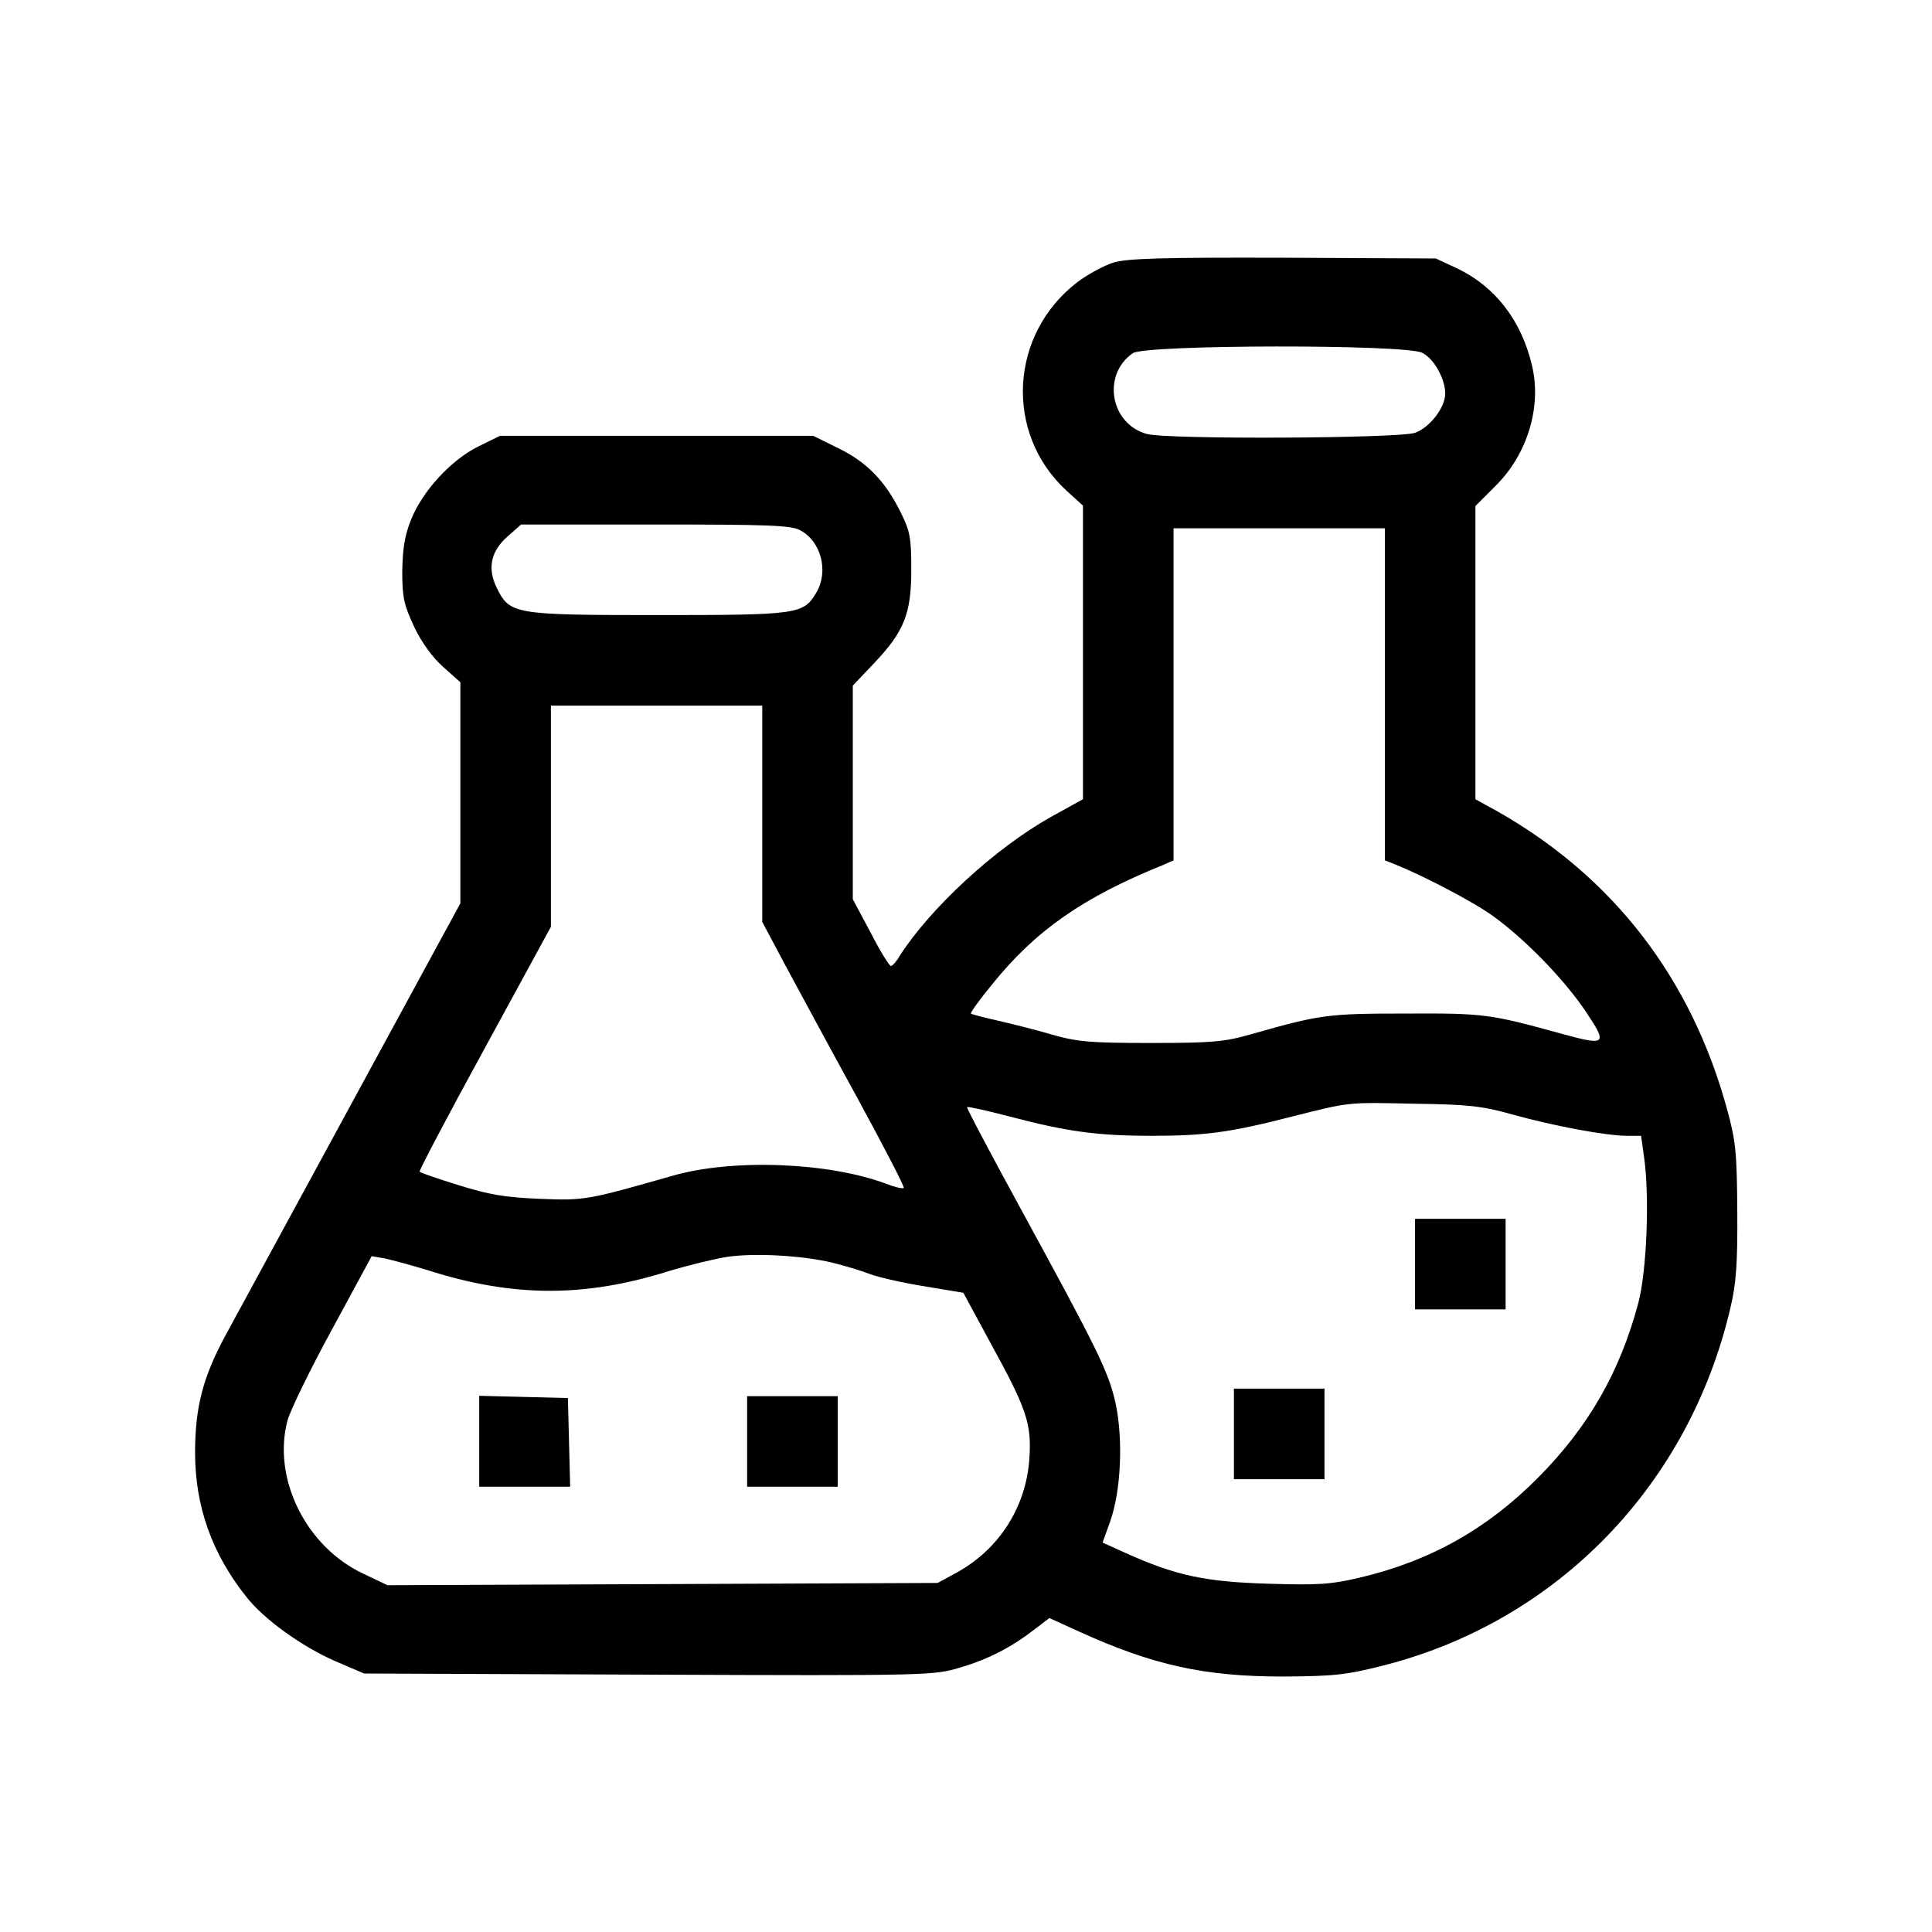 <?xml version="1.0" encoding="UTF-8" standalone="no"?>
<svg xmlns="http://www.w3.org/2000/svg" version="1.0" width="512pt" height="512pt" viewBox="0 0 512 512" preserveAspectRatio="xMidYMid meet">
  <g transform="translate(0,512) scale(0.1,-0.1)" fill="#000000" stroke="none">
    <path d="M2950 4424 c-25 -8 -67 -31 -94 -51 -181 -138 -195 -401 -30 -553 l44 -40 0 -389 0 -389 -85 -47 c-148 -83 -318 -240 -400 -367 -9 -16 -20 -28 -24 -28 -4 0 -29 40 -54 89 l-47 88 0 283 0 283 55 58 c81 85 100 132 100 249 0 83 -3 102 -27 150 -41 84 -90 135 -166 172 l-67 33 -415 0 -415 0 -57 -28 c-73 -36 -149 -119 -179 -195 -17 -42 -22 -78 -23 -137 0 -70 5 -89 32 -147 20 -42 49 -81 77 -106 l45 -40 0 -293 0 -293 -74 -136 c-124 -228 -500 -920 -549 -1010 -60 -111 -80 -191 -80 -310 0 -142 45 -268 136 -382 47 -60 148 -132 235 -170 l77 -33 755 -3 c746 -3 755 -2 825 19 75 22 136 54 198 102 l38 29 79 -36 c196 -89 332 -119 540 -119 139 1 167 4 273 31 457 119 804 478 913 947 15 63 19 117 18 255 -1 156 -4 186 -27 270 -95 348 -302 616 -609 790 l-58 32 0 388 0 389 53 53 c85 84 123 210 97 319 -28 120 -98 210 -199 258 l-56 26 -405 2 c-324 1 -414 -2 -450 -13z m819 -239 c31 -15 61 -69 61 -108 0 -37 -41 -90 -80 -104 -44 -15 -658 -18 -711 -3 -97 27 -119 157 -37 214 32 23 724 24 767 1z m-1649 -470 c56 -29 77 -109 43 -166 -34 -57 -48 -59 -420 -59 -383 0 -392 2 -427 73 -25 52 -15 97 30 136 l35 31 355 0 c298 0 360 -2 384 -15z m1550 -435 l0 -440 28 -11 c81 -33 214 -103 262 -139 86 -63 187 -168 242 -250 59 -88 55 -92 -62 -60 -192 53 -207 55 -415 54 -208 0 -227 -3 -410 -55 -70 -20 -102 -23 -265 -23 -163 0 -195 3 -265 23 -44 13 -109 29 -144 37 -36 8 -66 16 -68 18 -2 2 23 37 56 77 115 143 241 231 454 317 l27 12 0 440 0 440 280 0 280 0 0 -440z m-1650 -317 l0 -286 59 -111 c33 -61 118 -219 190 -350 72 -132 129 -242 126 -244 -3 -3 -24 2 -47 11 -152 57 -407 67 -566 21 -225 -64 -232 -66 -352 -61 -93 4 -134 11 -214 36 -55 17 -102 33 -104 36 -2 2 75 149 172 326 l176 323 0 293 0 293 280 0 280 0 0 -287z m1990 -797 c108 -30 247 -56 302 -56 l37 0 8 -57 c15 -105 7 -300 -15 -385 -49 -184 -132 -329 -266 -464 -135 -136 -286 -221 -473 -265 -76 -18 -109 -20 -243 -16 -167 5 -245 22 -376 81 l-62 28 20 56 c29 81 35 219 14 315 -19 83 -46 138 -255 521 -78 143 -140 260 -138 262 2 2 52 -9 113 -25 152 -40 233 -51 376 -51 142 0 208 9 368 50 159 40 147 39 330 35 143 -2 178 -6 260 -29z m-1805 -392 c33 -8 79 -22 102 -31 22 -8 87 -23 144 -32 l102 -17 73 -135 c95 -173 108 -212 102 -303 -8 -128 -79 -240 -190 -302 l-53 -29 -729 -3 -729 -3 -63 30 c-153 71 -243 253 -202 407 8 28 61 137 119 243 l104 192 35 -6 c19 -4 70 -18 113 -31 225 -72 415 -73 638 -3 53 16 123 33 155 38 72 11 199 4 279 -15z"></path>
    <path d="M3750 1770 l0 -120 120 0 120 0 0 120 0 120 -120 0 -120 0 0 -120z"></path>
    <path d="M3270 1320 l0 -120 120 0 120 0 0 120 0 120 -120 0 -120 0 0 -120z"></path>
    <path d="M1270 1300 l0 -120 120 0 121 0 -3 118 -3 117 -117 3 -118 3 0 -121z"></path>
    <path d="M1980 1300 l0 -120 120 0 120 0 0 120 0 120 -120 0 -120 0 0 -120z"></path>
  </g>
</svg>
